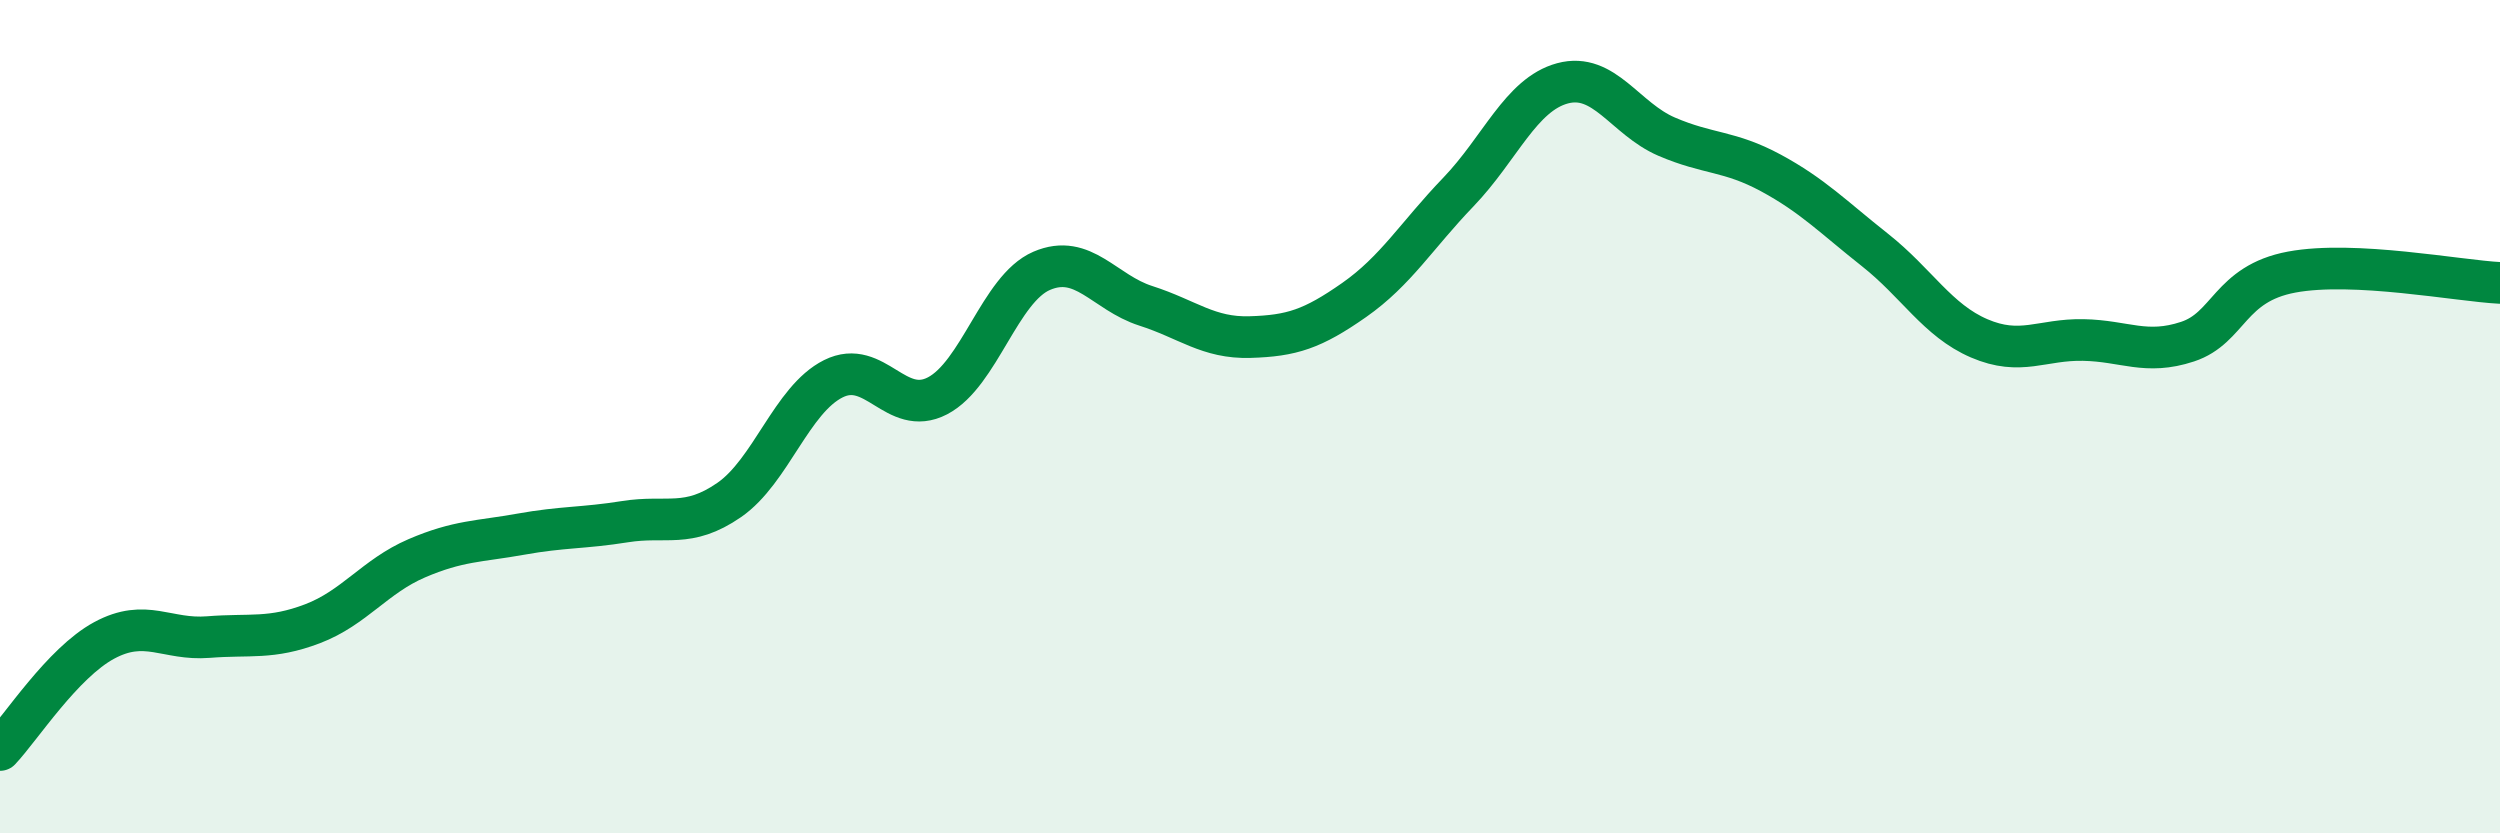 
    <svg width="60" height="20" viewBox="0 0 60 20" xmlns="http://www.w3.org/2000/svg">
      <path
        d="M 0,18 C 0.5,17.47 1.5,15.91 2.5,15.37 C 3.5,14.83 4,15.37 5,15.29 C 6,15.21 6.5,15.35 7.5,14.97 C 8.5,14.59 9,13.83 10,13.4 C 11,12.97 11.5,13 12.5,12.82 C 13.5,12.64 14,12.68 15,12.52 C 16,12.36 16.5,12.69 17.5,12 C 18.5,11.31 19,9.59 20,9.09 C 21,8.59 21.5,10.02 22.5,9.5 C 23.5,8.98 24,6.93 25,6.5 C 26,6.07 26.5,7.02 27.5,7.34 C 28.5,7.66 29,8.12 30,8.09 C 31,8.06 31.5,7.9 32.5,7.2 C 33.5,6.5 34,5.65 35,4.61 C 36,3.57 36.5,2.27 37.5,2 C 38.5,1.73 39,2.85 40,3.28 C 41,3.71 41.5,3.61 42.5,4.15 C 43.5,4.69 44,5.21 45,6 C 46,6.79 46.5,7.69 47.5,8.12 C 48.5,8.55 49,8.14 50,8.16 C 51,8.18 51.5,8.53 52.5,8.2 C 53.5,7.87 53.5,6.81 55,6.53 C 56.5,6.25 59,6.74 60,6.79L60 20L0 20Z"
        fill="#008740"
        opacity="0.1"
        stroke-linecap="round"
        stroke-linejoin="round"
      />
      <path
        d="M 0,18 C 0.5,17.47 1.5,15.91 2.5,15.37 C 3.5,14.83 4,15.37 5,15.29 C 6,15.21 6.5,15.35 7.5,14.97 C 8.5,14.59 9,13.83 10,13.4 C 11,12.97 11.5,13 12.5,12.82 C 13.5,12.64 14,12.68 15,12.52 C 16,12.36 16.5,12.69 17.5,12 C 18.5,11.31 19,9.59 20,9.09 C 21,8.59 21.5,10.02 22.5,9.5 C 23.5,8.98 24,6.93 25,6.5 C 26,6.07 26.5,7.02 27.5,7.34 C 28.5,7.66 29,8.12 30,8.09 C 31,8.06 31.5,7.9 32.5,7.2 C 33.5,6.5 34,5.65 35,4.61 C 36,3.57 36.5,2.27 37.5,2 C 38.5,1.73 39,2.85 40,3.28 C 41,3.71 41.5,3.61 42.5,4.15 C 43.5,4.69 44,5.21 45,6 C 46,6.79 46.5,7.69 47.5,8.12 C 48.5,8.55 49,8.14 50,8.16 C 51,8.18 51.5,8.53 52.5,8.2 C 53.5,7.87 53.5,6.81 55,6.53 C 56.5,6.25 59,6.74 60,6.79"
        stroke="#008740"
        stroke-width="1"
        fill="none"
        stroke-linecap="round"
        stroke-linejoin="round"
      />
    </svg>
  